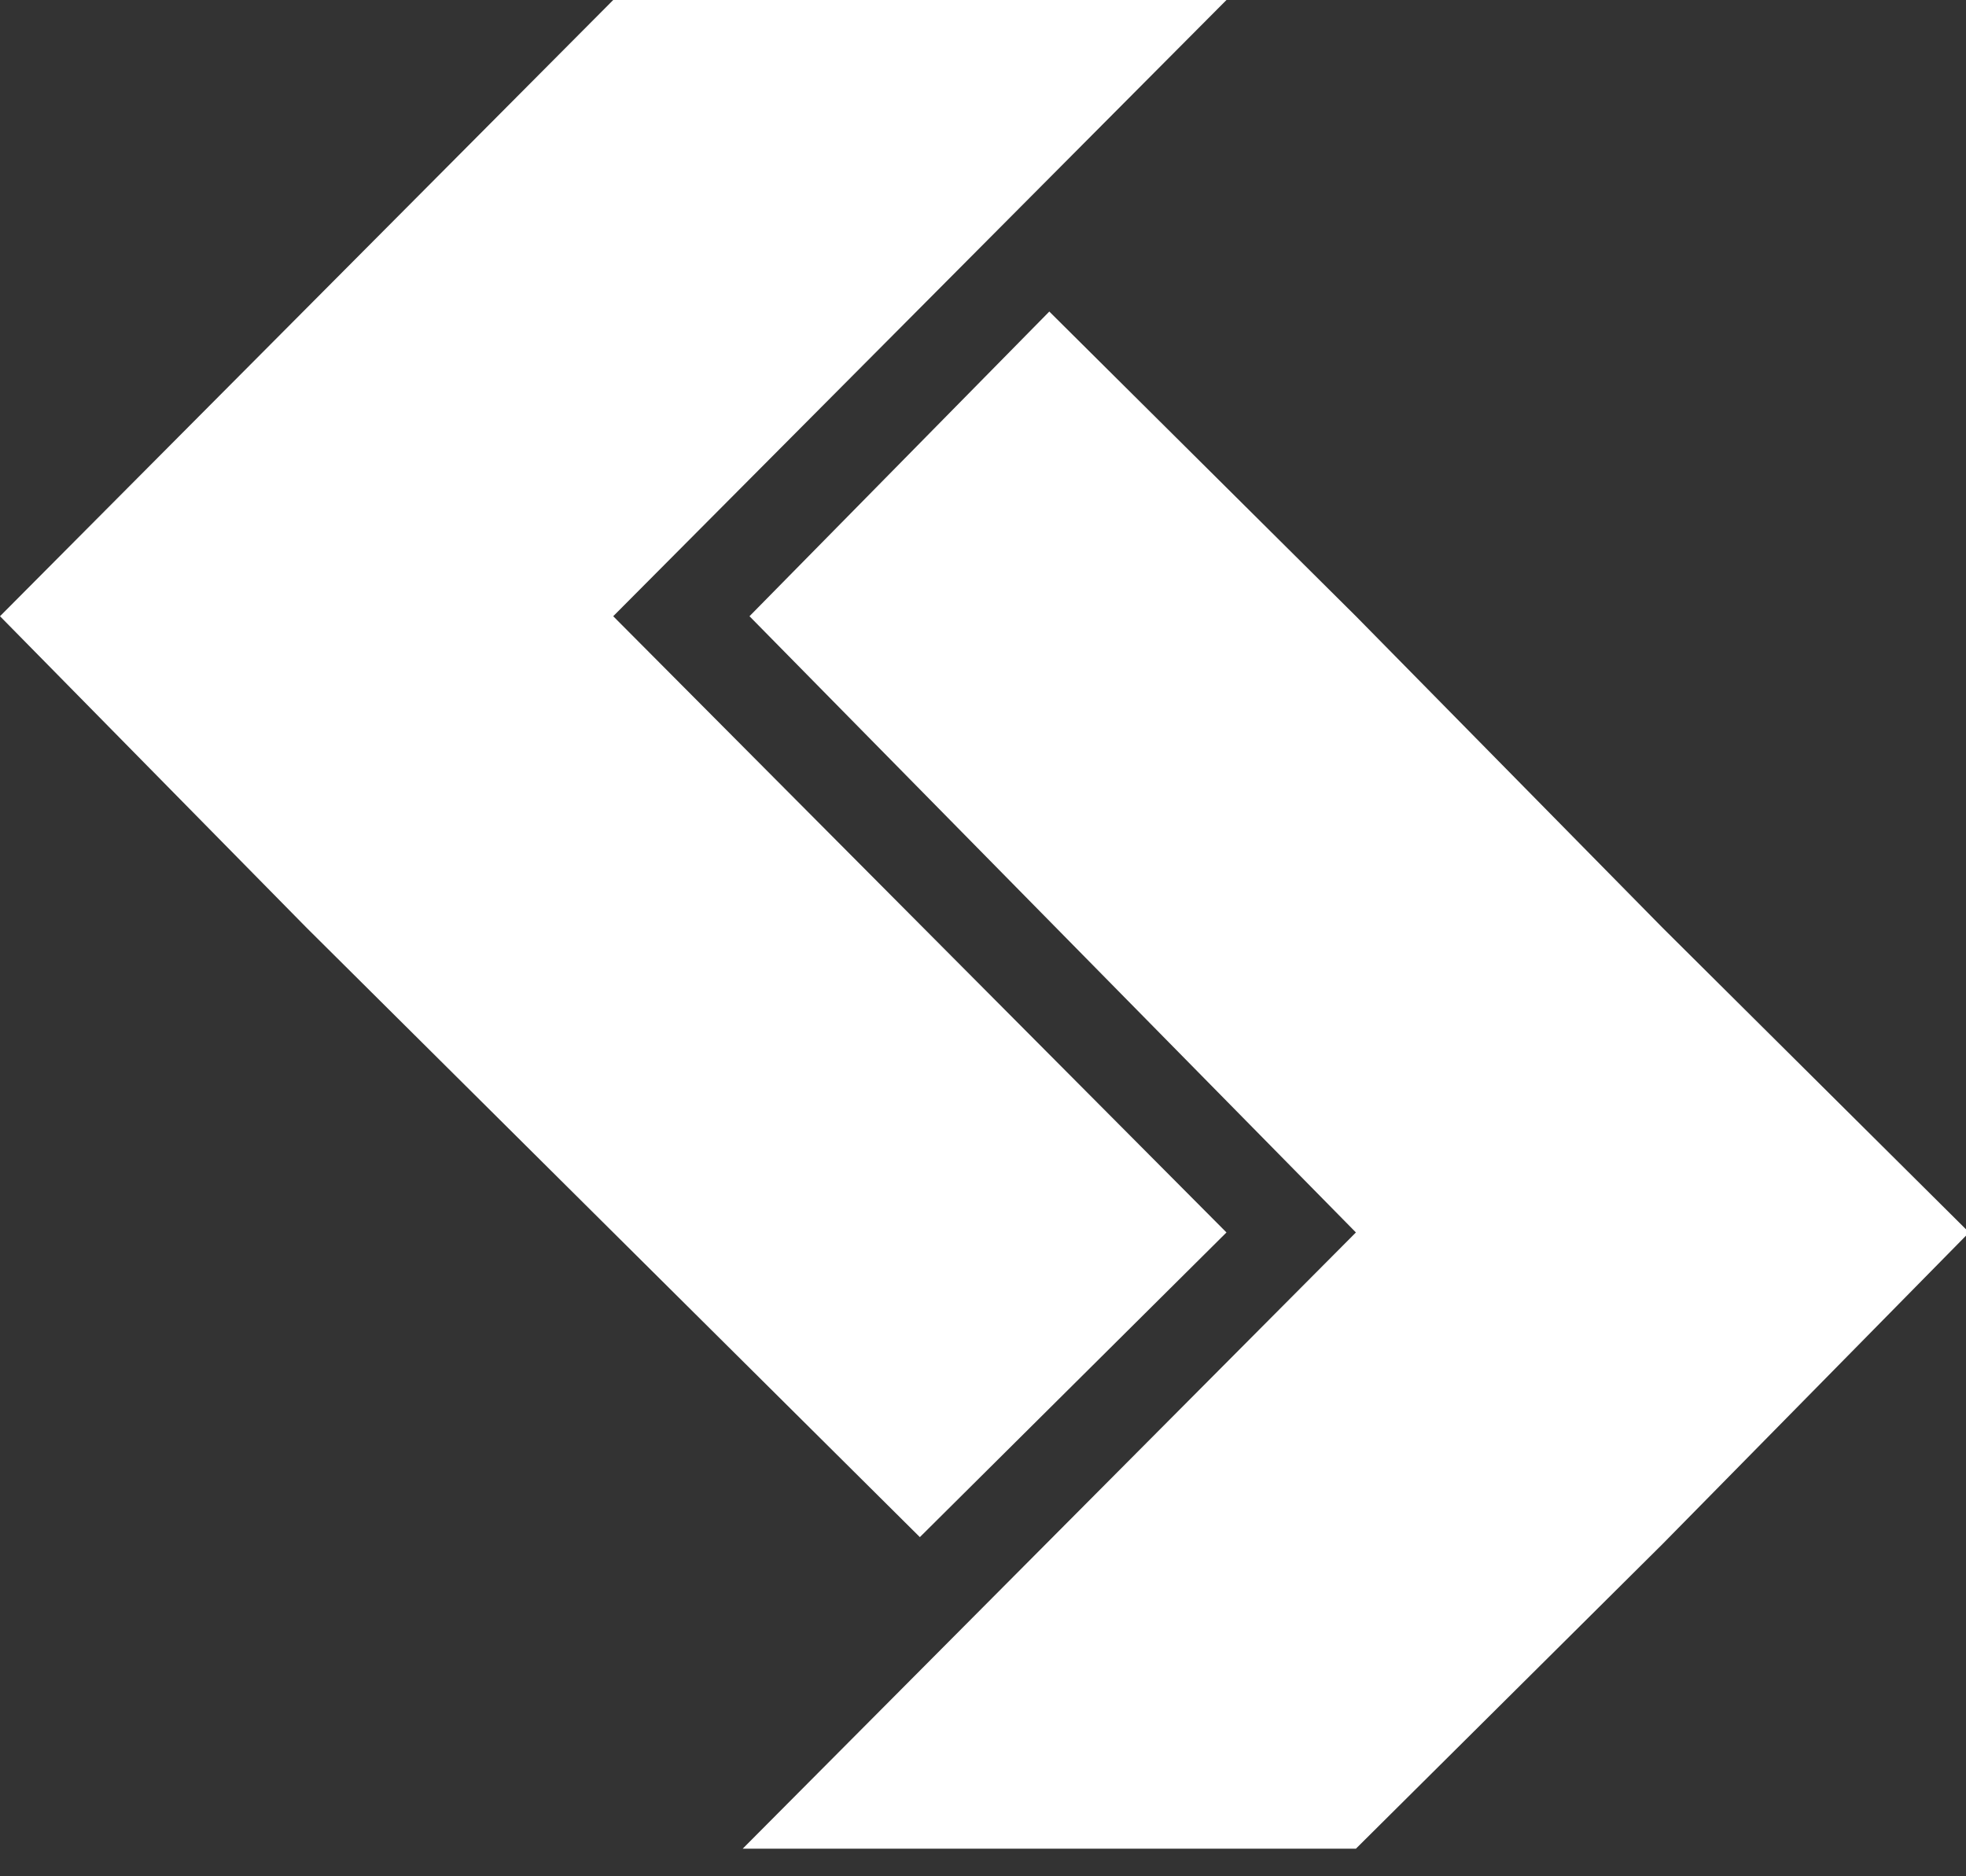 <svg width="44" height="42" viewBox="0 0 44 42" fill="none" xmlns="http://www.w3.org/2000/svg">
<rect x="0" y="0" width="44" height="42" fill="#333333" stroke="none"/>
<g id="Group">
<path id="Shape" d="M27.449 27.588L13.724 13.794L27.449 0H13.724L0 13.794L6.862 20.768L13.724 27.588L20.587 34.408L27.449 27.588Z" fill="white"/>
<path id="Shape_2" d="M37.209 20.768L30.346 13.794L23.484 6.974L16.774 13.794L30.346 27.588L16.622 41.382H30.346L37.209 34.562L44.071 27.588L37.209 20.768Z" fill="white"/>
</g>
</svg>
